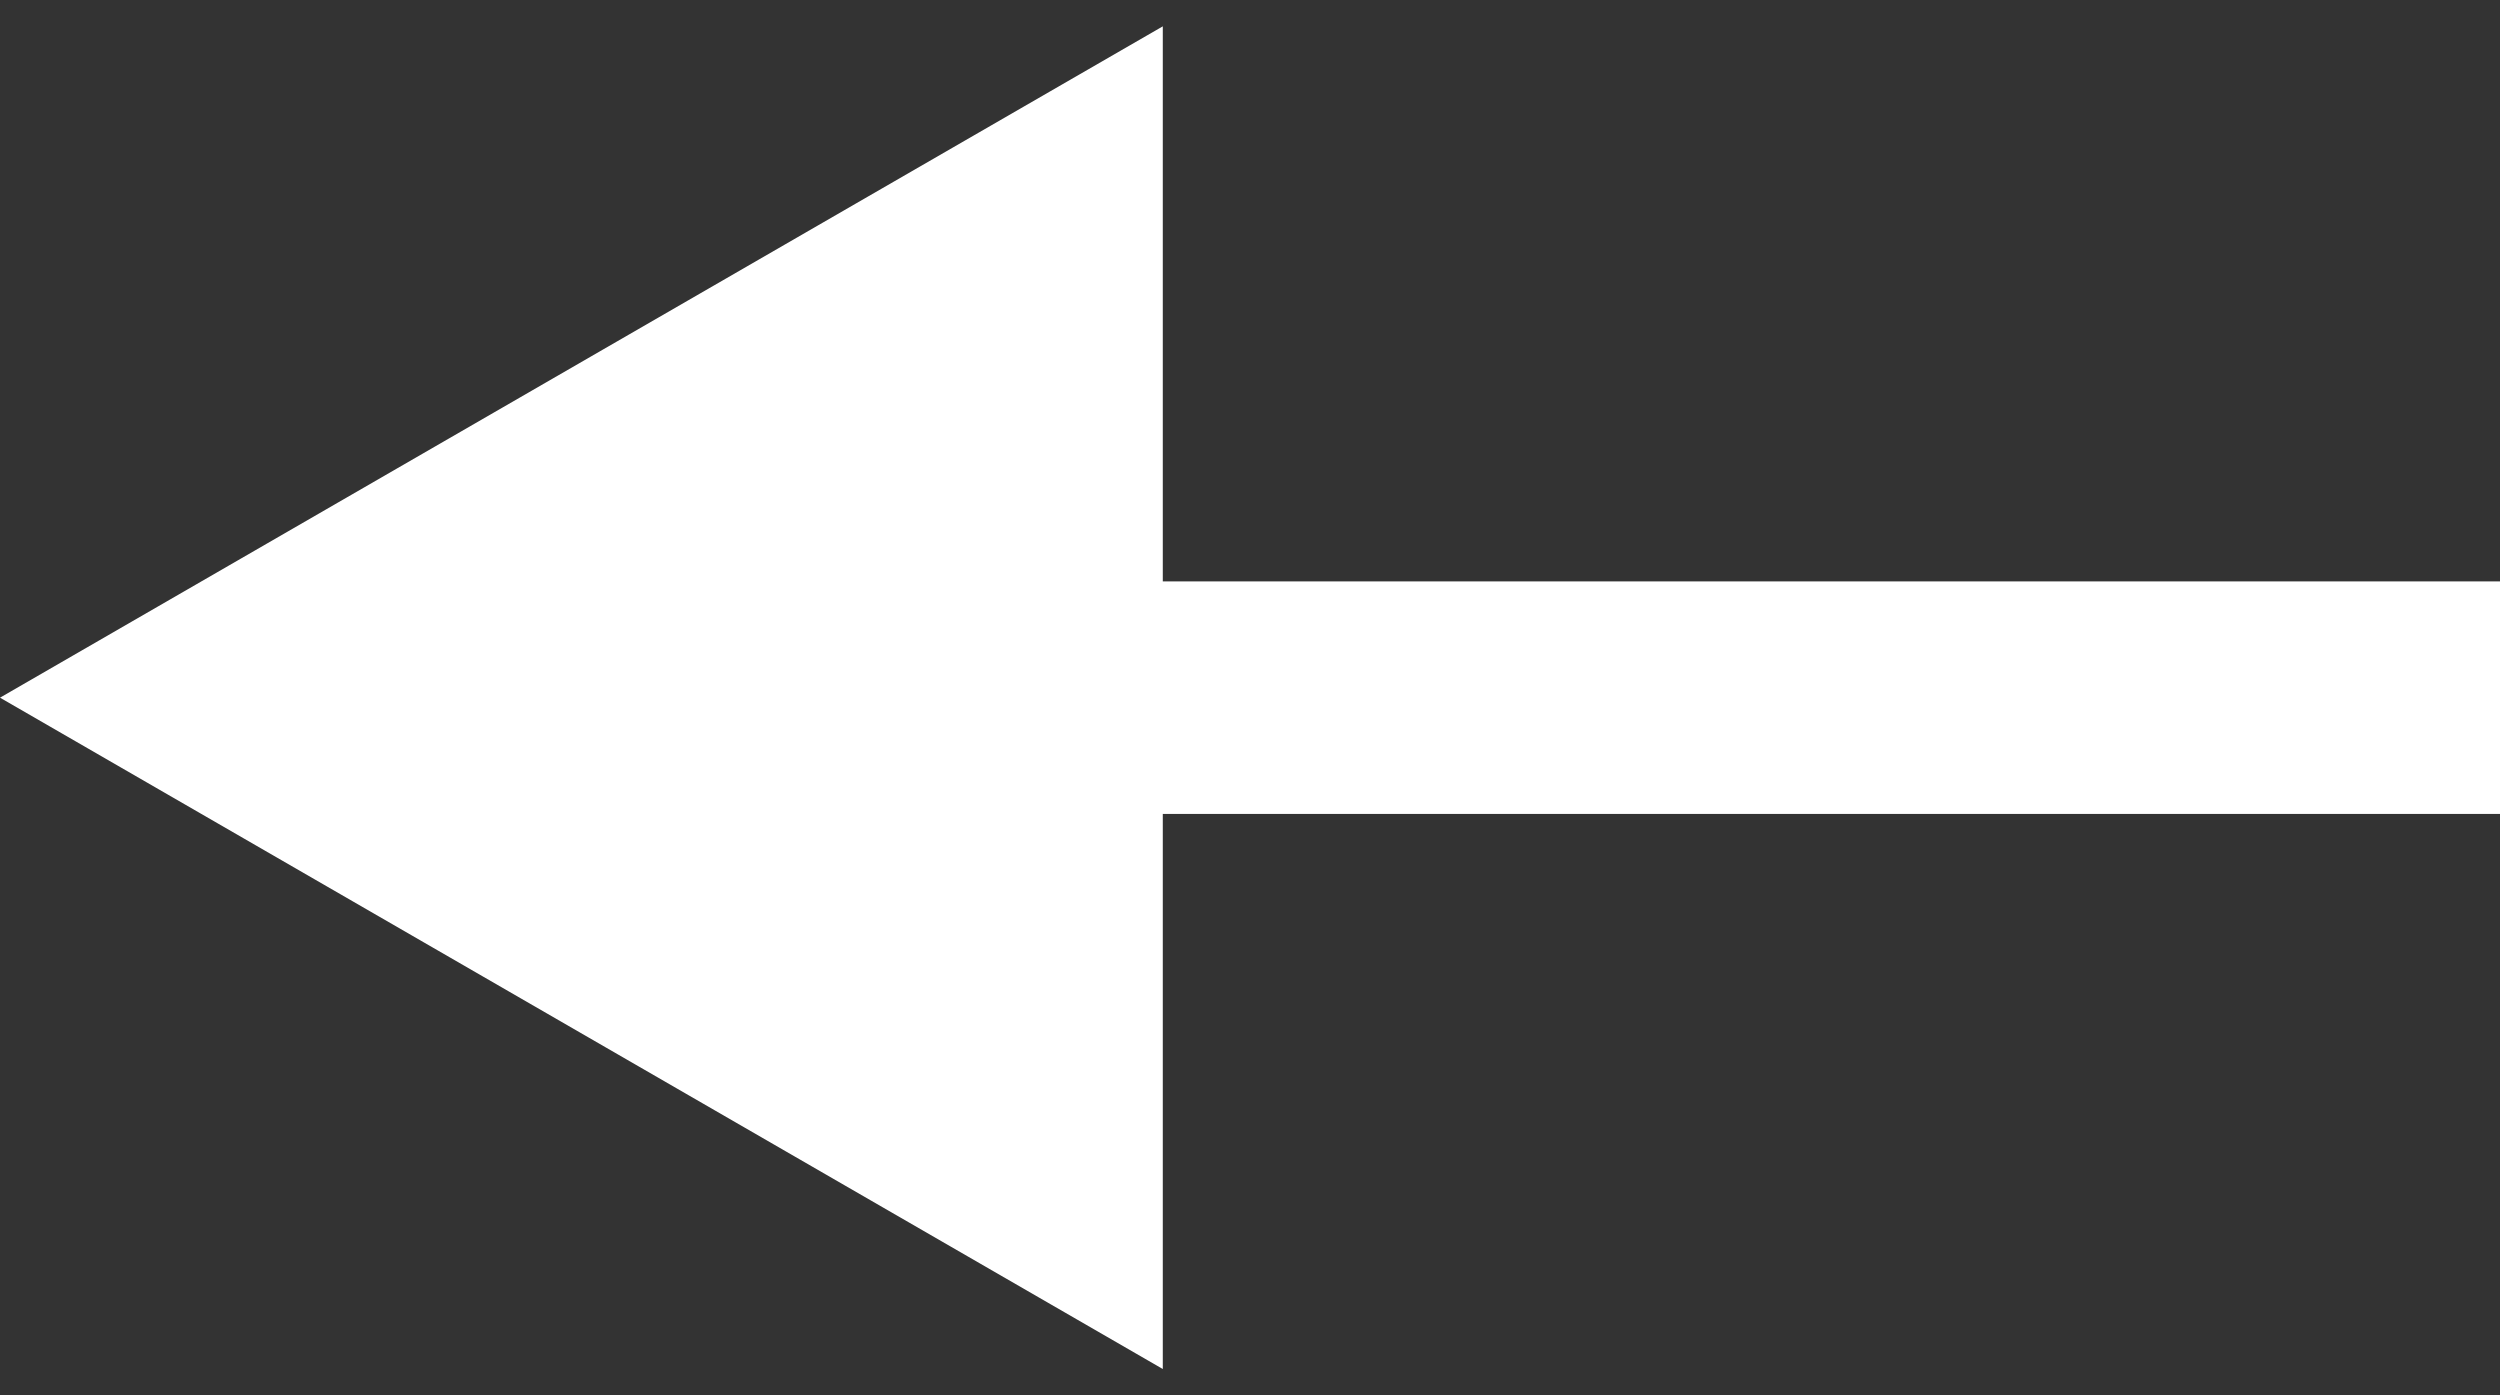<svg width="86" height="48" viewBox="0 0 86 48" fill="none" xmlns="http://www.w3.org/2000/svg">
<rect x="0" y="0" width="86" height="48" fill="#333333" stroke="none"/>
<path d="M0 24L40 47.094V0.906L0 24ZM36 28H86V20H36V28Z" fill="white"/>
</svg>

